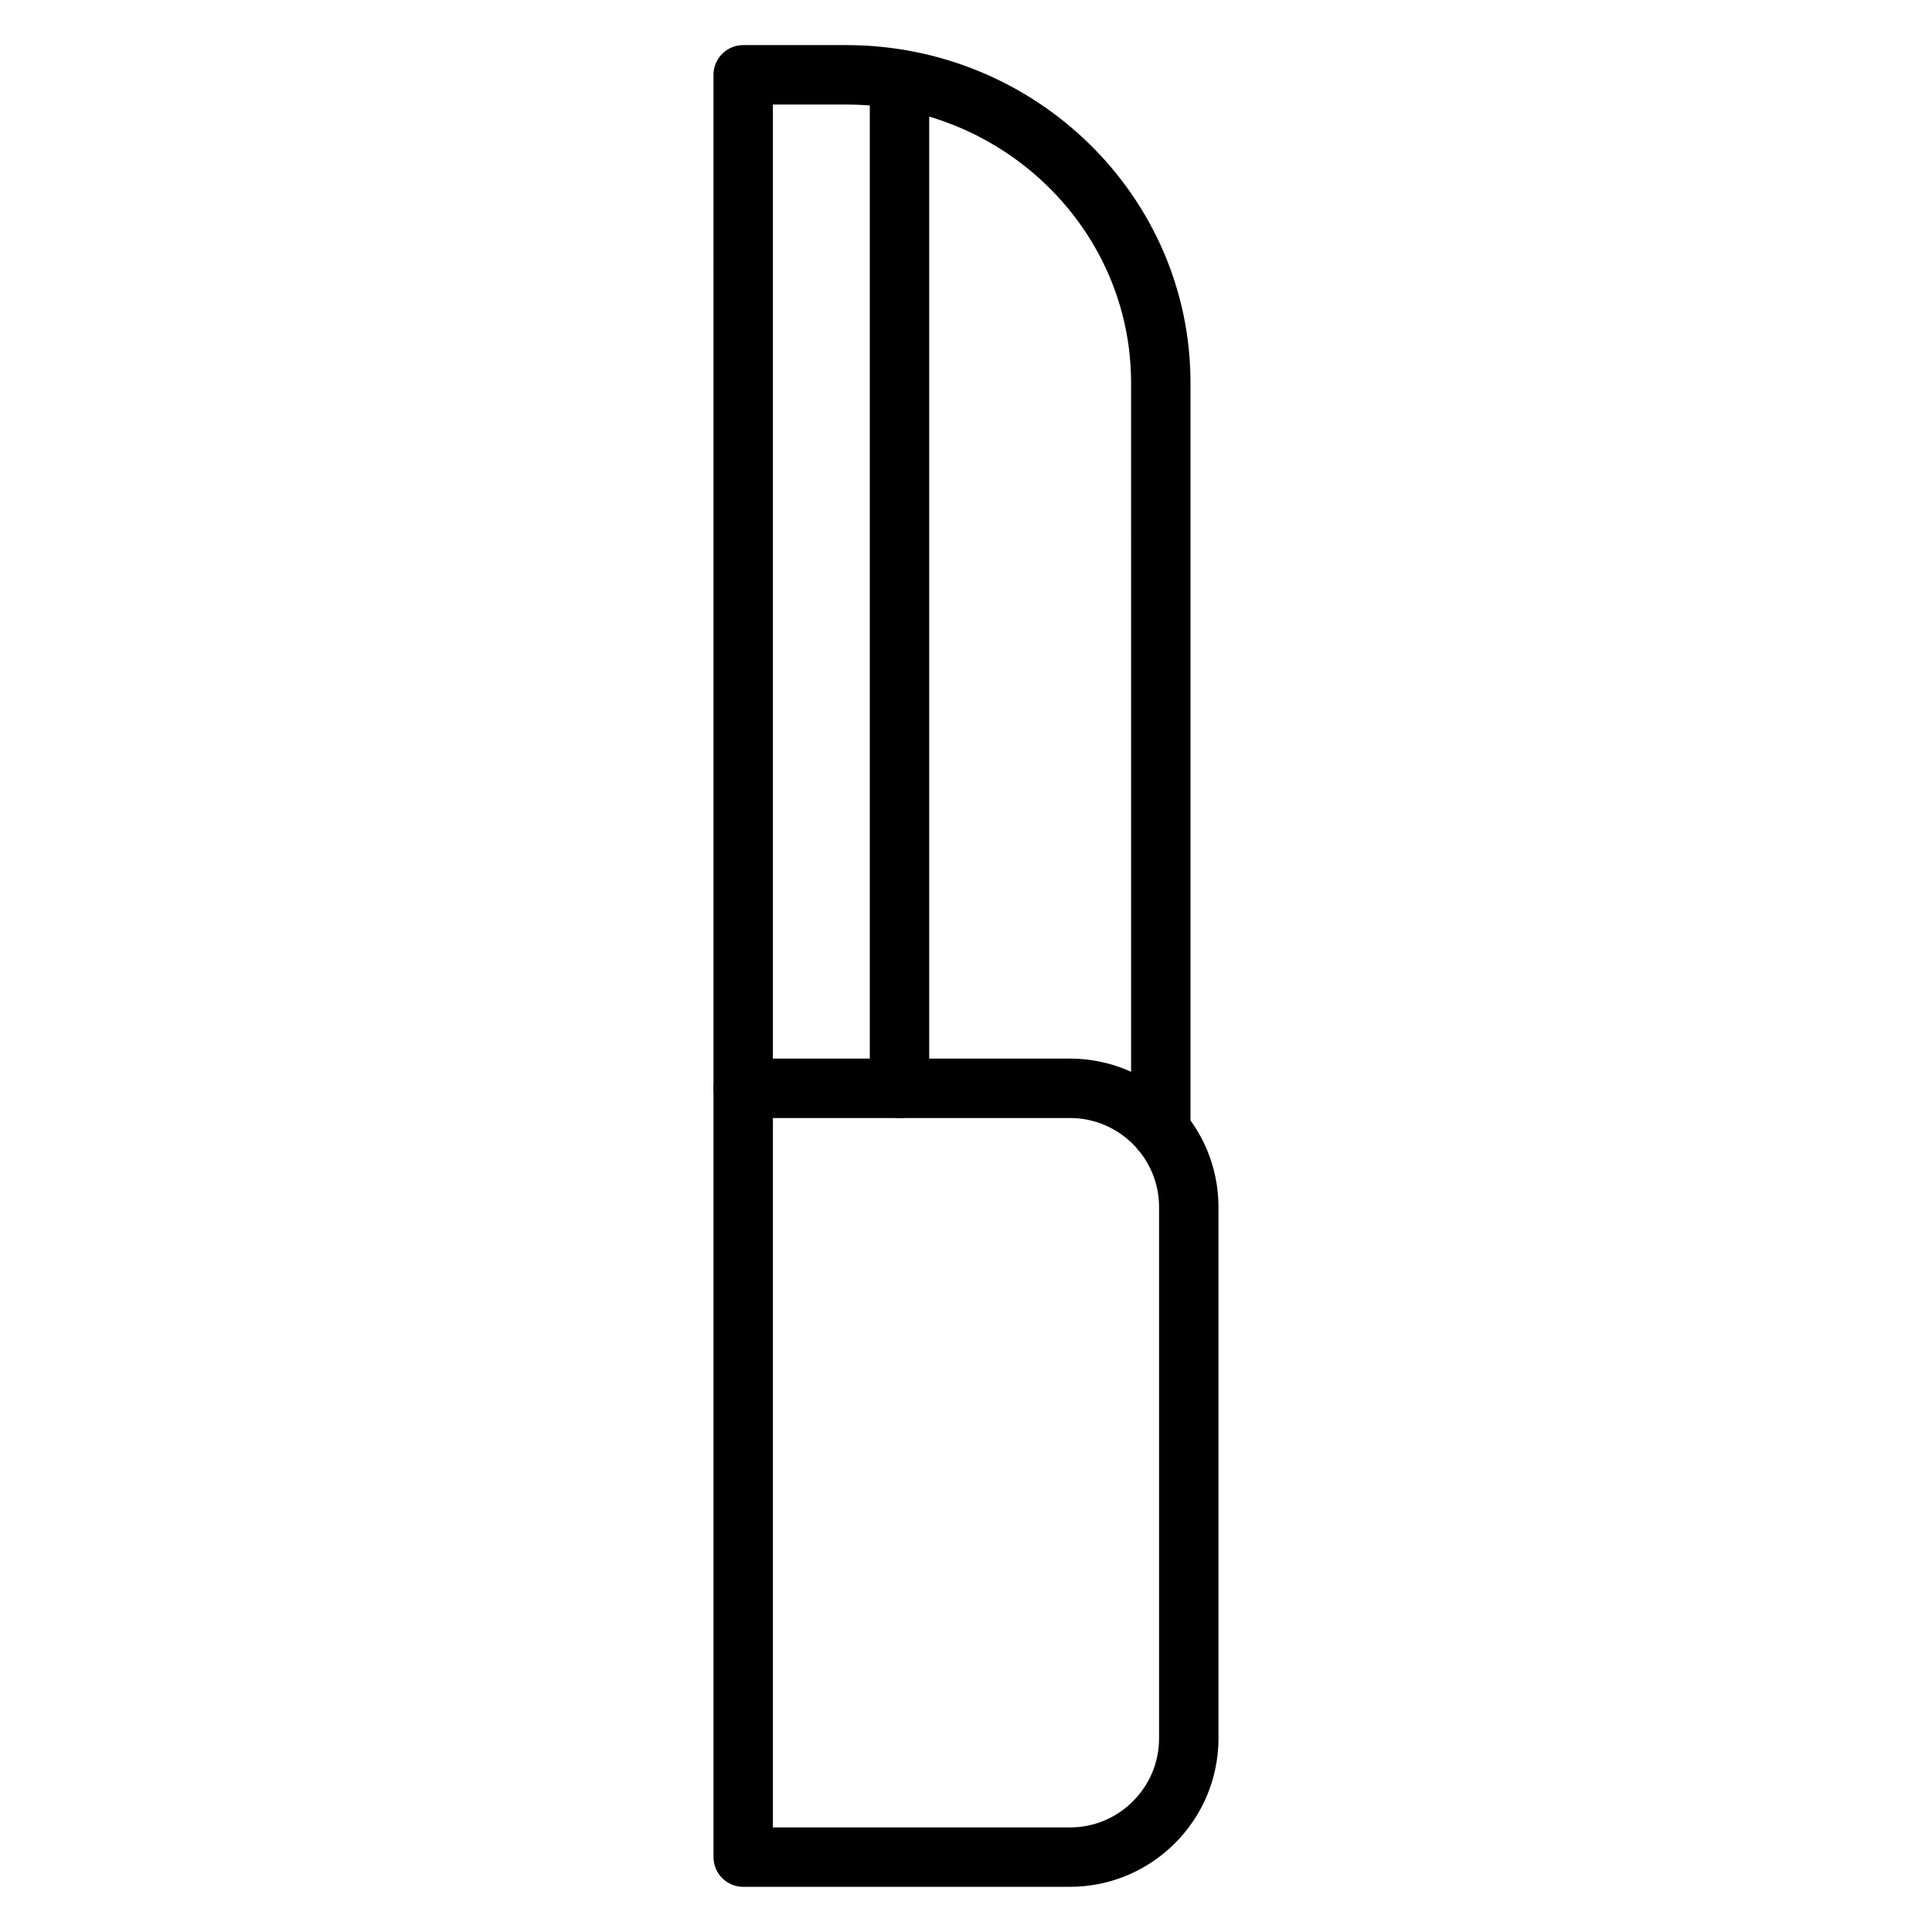 <?xml version="1.0" encoding="UTF-8"?>
<!-- Uploaded to: ICON Repo, www.svgrepo.com, Generator: ICON Repo Mixer Tools -->
<svg fill="#000000" width="800px" height="800px" version="1.1" viewBox="144 144 512 512" xmlns="http://www.w3.org/2000/svg">
 <g>
  <path d="m382.38 440.29c-4.344 0-7.871-3.527-7.871-7.871l-0.004-267.38c0-4.344 3.527-7.871 7.871-7.871s7.871 3.527 7.871 7.871v267.38c0.004 4.348-3.519 7.871-7.867 7.871z"/>
  <path d="m427.55 644.03h-86.594c-4.344 0-7.871-3.527-7.871-7.871v-203.75c0-4.344 3.527-7.871 7.871-7.871h86.594c21.703 0 39.359 17.656 39.359 39.359v140.77c0 21.703-17.656 39.359-39.359 39.359zm-78.719-15.742h78.719c13.023 0 23.617-10.594 23.617-23.617v-140.77c0-13.023-10.594-23.617-23.617-23.617l-78.719 0.004z"/>
  <path d="m451.62 451.49c-4.344 0-7.871-3.527-7.871-7.871l-0.004-198.2c0-40.648-33.875-73.715-75.516-73.715h-19.402v260.7c0 4.344-3.527 7.871-7.871 7.871s-7.871-3.527-7.871-7.871l-0.004-268.58c0-4.344 3.527-7.871 7.871-7.871h27.277c50.32 0 91.262 40.133 91.262 89.461v198.2c0 4.348-3.527 7.871-7.871 7.871z"/>
 </g>
</svg>